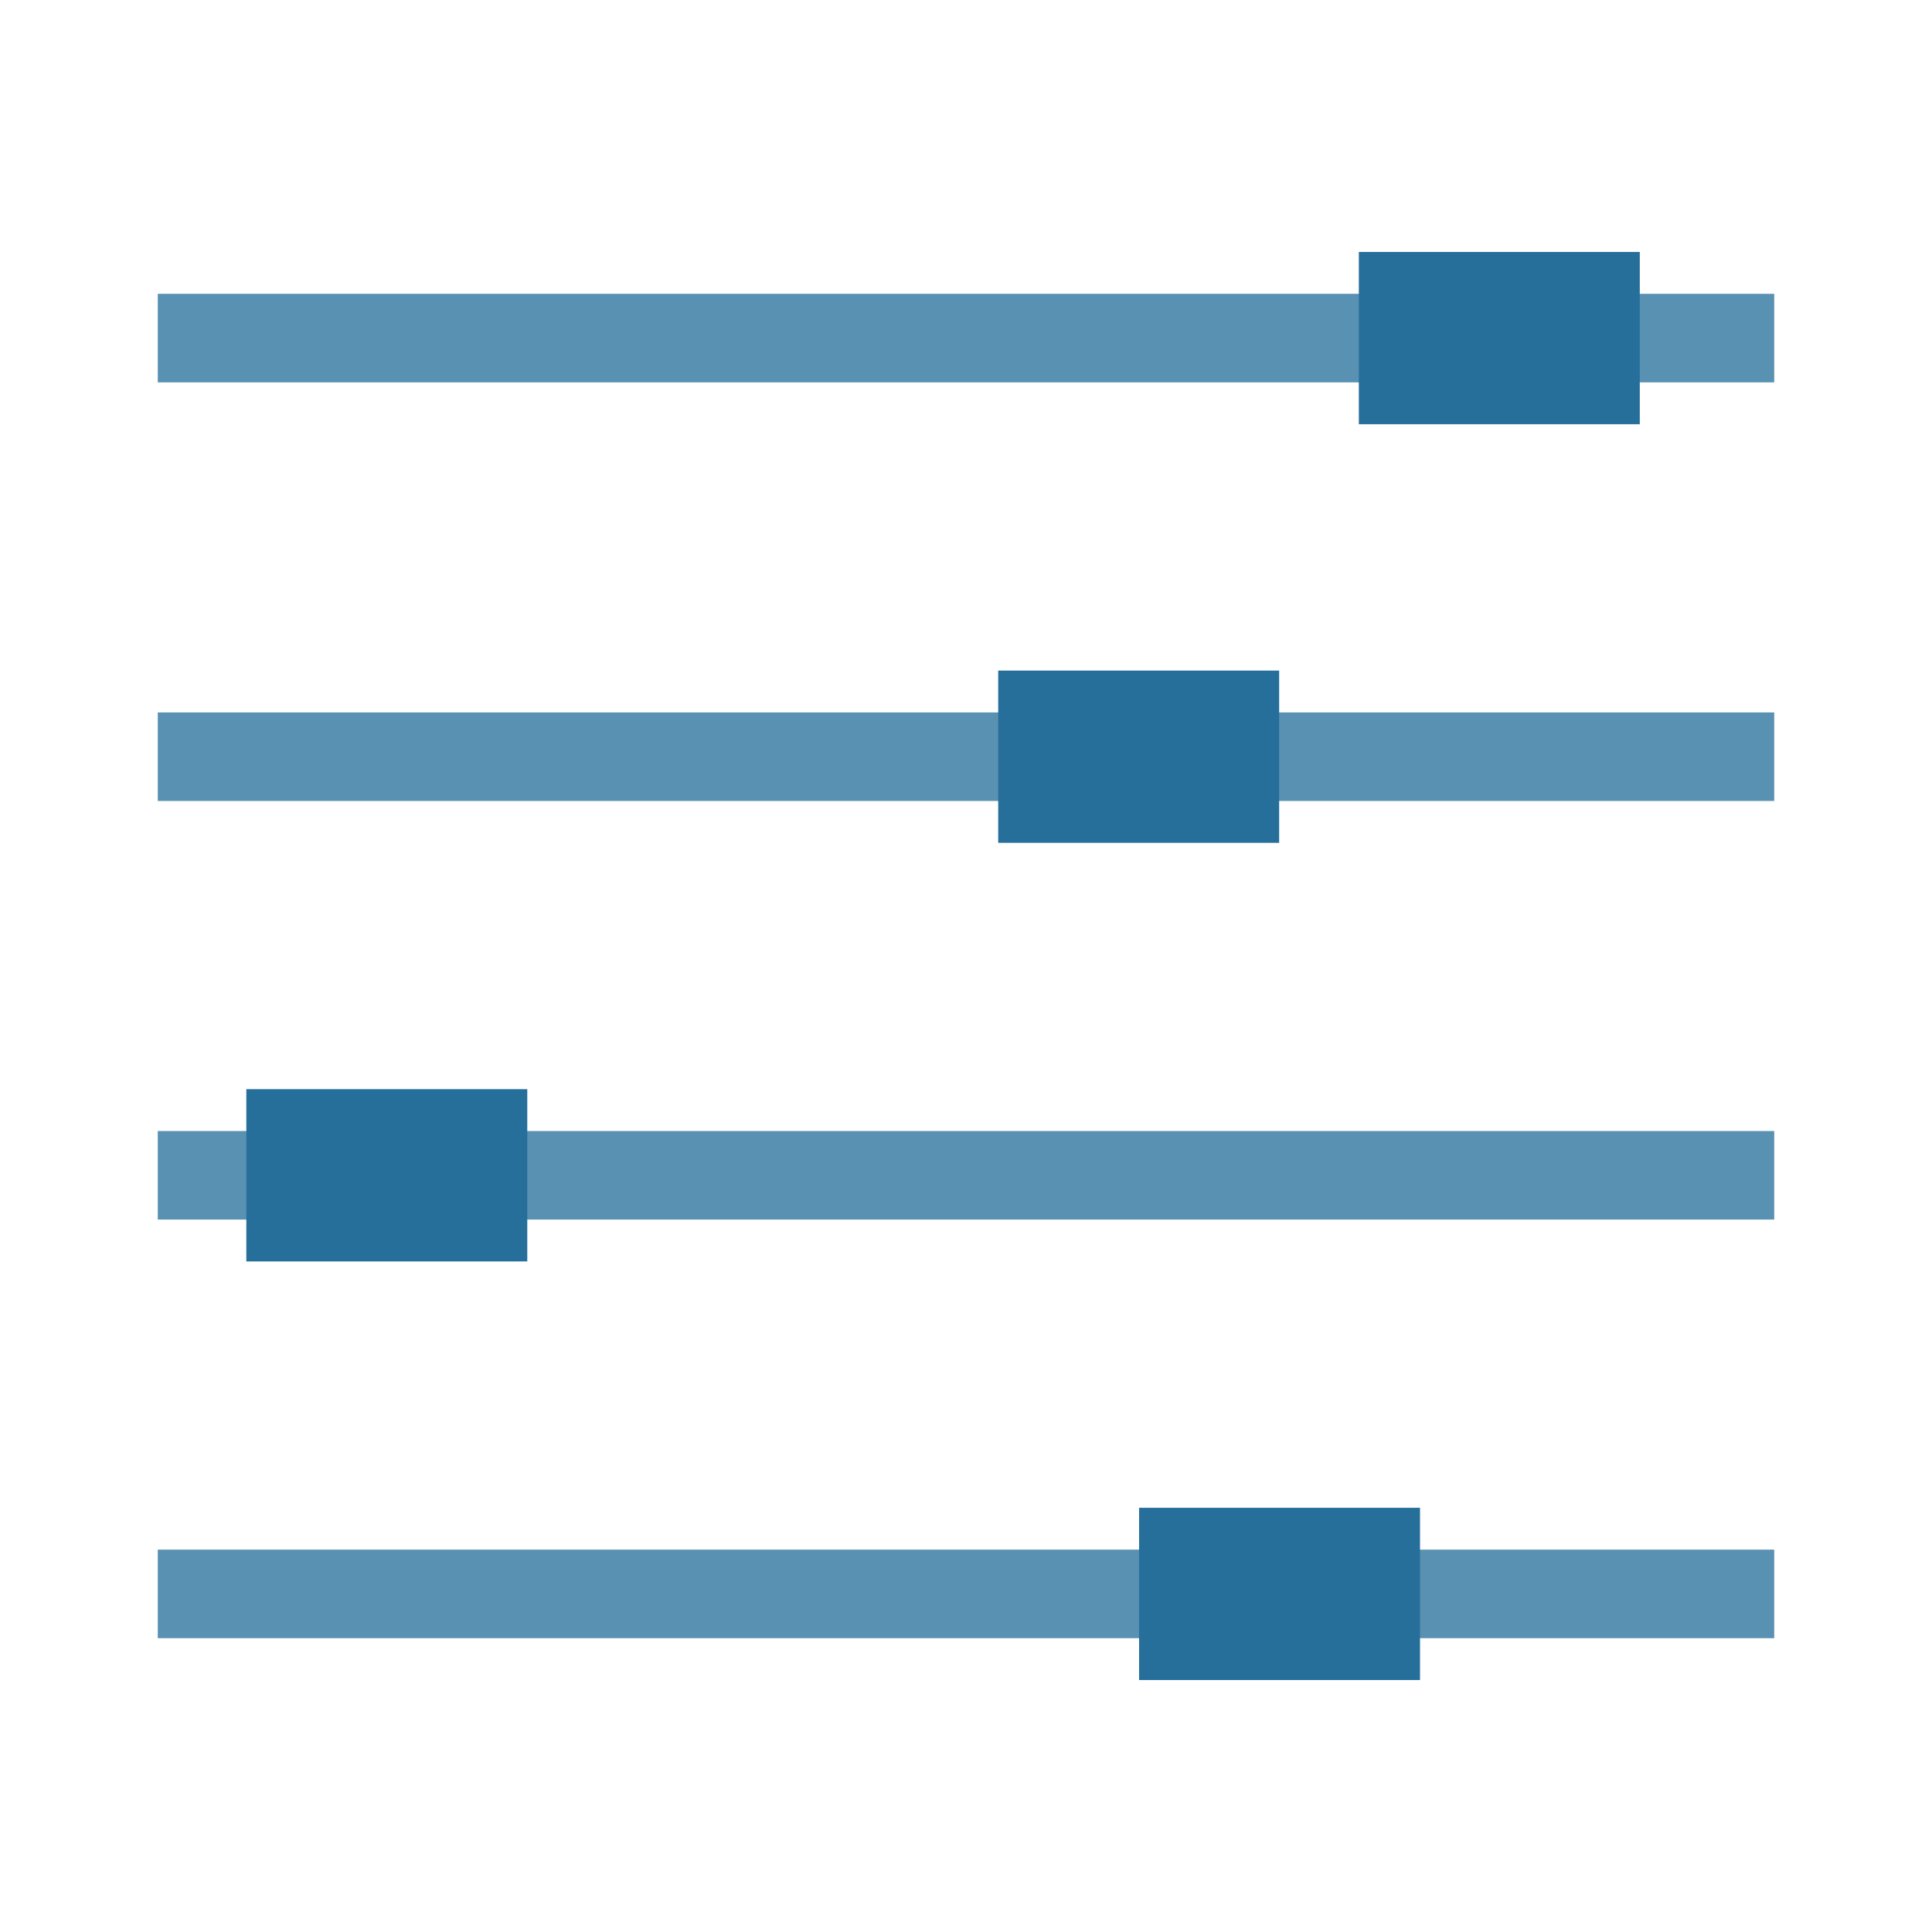 <?xml version="1.0" encoding="utf-8"?>
<!-- Generator: Adobe Illustrator 25.2.0, SVG Export Plug-In . SVG Version: 6.00 Build 0)  -->
<svg version="1.1" id="レイヤー_1" xmlns="http://www.w3.org/2000/svg" xmlns:xlink="http://www.w3.org/1999/xlink" x="0px"
	 y="0px" viewBox="0 0 240 240" style="enable-background:new 0 0 240 240;" xml:space="preserve">
<style type="text/css">
	.st0{fill:#5991B3;}
	.st1{fill:#266F9B;}
</style>
<g>
	<rect x="19.6" y="36.5" class="st0" width="200.8" height="11"/>
	<rect x="168.8" y="31.3" class="st1" width="34.9" height="21.4"/>
	<rect x="19.6" y="88.5" class="st0" width="200.8" height="11"/>
	<rect x="124" y="83.3" class="st1" width="34.9" height="21.4"/>
	<rect x="19.6" y="140.5" class="st0" width="200.8" height="11"/>
	<rect x="30.6" y="135.3" class="st1" width="34.9" height="21.4"/>
	<rect x="19.6" y="192.5" class="st0" width="200.8" height="11"/>
	<rect x="141.5" y="187.3" class="st1" width="34.9" height="21.4"/>
</g>
</svg>
